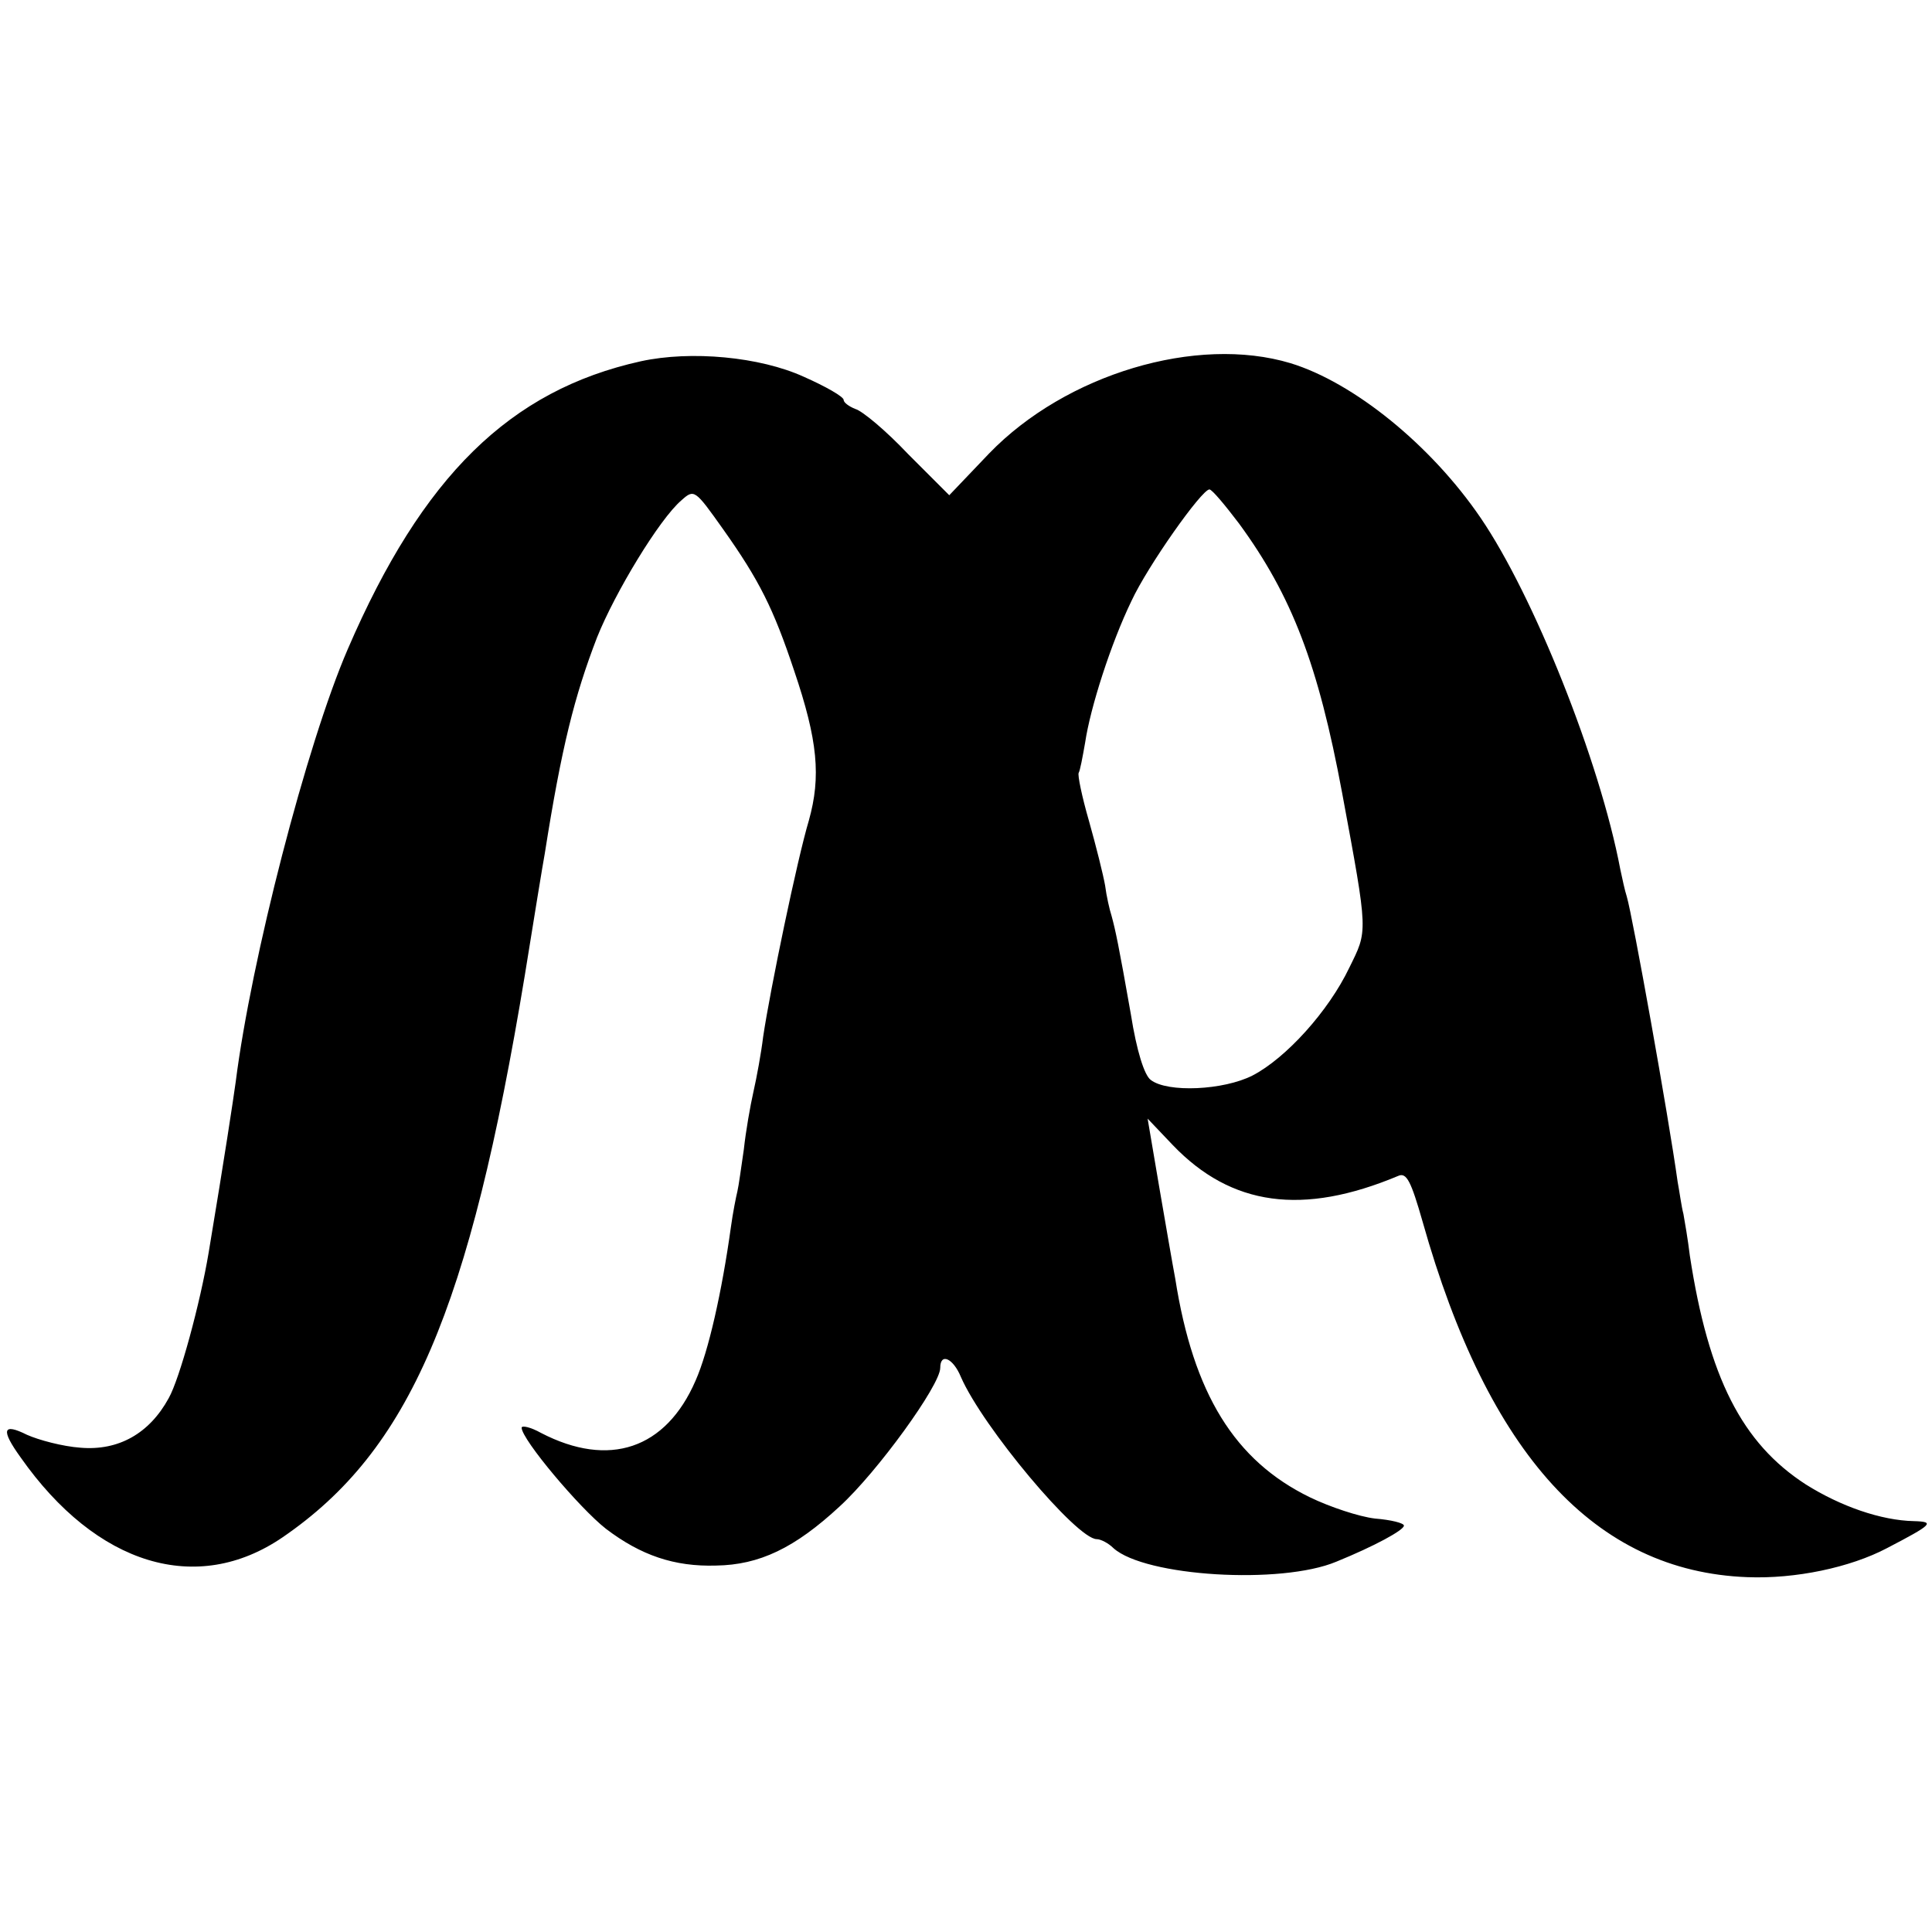 <?xml version="1.0" standalone="no"?>
<!DOCTYPE svg PUBLIC "-//W3C//DTD SVG 20010904//EN"
 "http://www.w3.org/TR/2001/REC-SVG-20010904/DTD/svg10.dtd">
<svg version="1.0" xmlns="http://www.w3.org/2000/svg"
 width="300pt" height="300pt" viewBox="0 0 300 300"
 preserveAspectRatio="xMidYMid meet">
<g transform="translate(0,300) scale(0.1,-0.1)"
fill="#000000" stroke="none">
<path d="M995 2439 c-203 -45 -339 -178 -455 -447 -64 -148 -150 -482 -174
-672 -4 -29 -17 -115 -42 -265 -13 -78 -45 -196 -62 -226 -30 -55 -78 -82
-137 -77 -28 2 -65 12 -83 20 -38 19 -41 8 -10 -35 118 -168 274 -215 407
-124 197 135 290 352 376 873 14 87 28 173 31 189 26 165 46 244 81 335 28 70
97 184 131 213 20 18 21 17 65 -45 56 -79 78 -123 110 -219 37 -109 42 -165
23 -233 -18 -60 -60 -262 -71 -336 -3 -25 -10 -63 -15 -85 -5 -22 -12 -62 -15
-90 -4 -27 -8 -57 -10 -65 -2 -8 -7 -33 -10 -55 -14 -101 -35 -194 -55 -239
-46 -106 -134 -136 -240 -81 -16 9 -30 12 -30 8 0 -18 90 -125 131 -157 54
-41 106 -59 171 -57 67 1 122 27 192 92 58 53 156 188 156 215 0 24 20 15 32
-14 34 -78 180 -252 211 -252 6 0 18 -6 26 -14 49 -44 260 -57 346 -21 59 24
105 49 105 56 0 4 -20 9 -45 11 -25 3 -70 18 -101 33 -117 57 -181 161 -209
339 -4 21 -15 85 -25 143 l-18 106 39 -41 c91 -95 202 -110 350 -48 13 6 20
-8 38 -71 102 -362 268 -543 504 -552 75 -3 160 15 217 45 71 37 75 41 42 42
-51 1 -114 23 -168 57 -99 64 -151 166 -180 355 -3 25 -8 54 -10 65 -3 11 -6
34 -9 50 -14 101 -70 413 -79 443 -3 9 -7 28 -10 42 -32 169 -135 426 -217
546 -77 113 -197 210 -295 240 -146 44 -349 -17 -468 -140 l-62 -65 -64 64
c-34 36 -71 67 -82 70 -10 4 -18 10 -18 14 0 5 -28 21 -62 36 -68 31 -175 41
-253 24z m929 -252 c82 -112 123 -219 160 -418 41 -221 40 -213 11 -272 -32
-67 -98 -140 -150 -167 -45 -23 -132 -27 -158 -7 -10 7 -22 45 -31 102 -19
108 -24 131 -30 153 -3 9 -8 31 -10 47 -3 17 -14 61 -25 100 -11 38 -18 72
-16 75 2 3 6 24 10 47 8 54 40 154 72 220 25 54 109 173 121 173 4 0 24 -24
46 -53z"/>
</g>
</svg>
